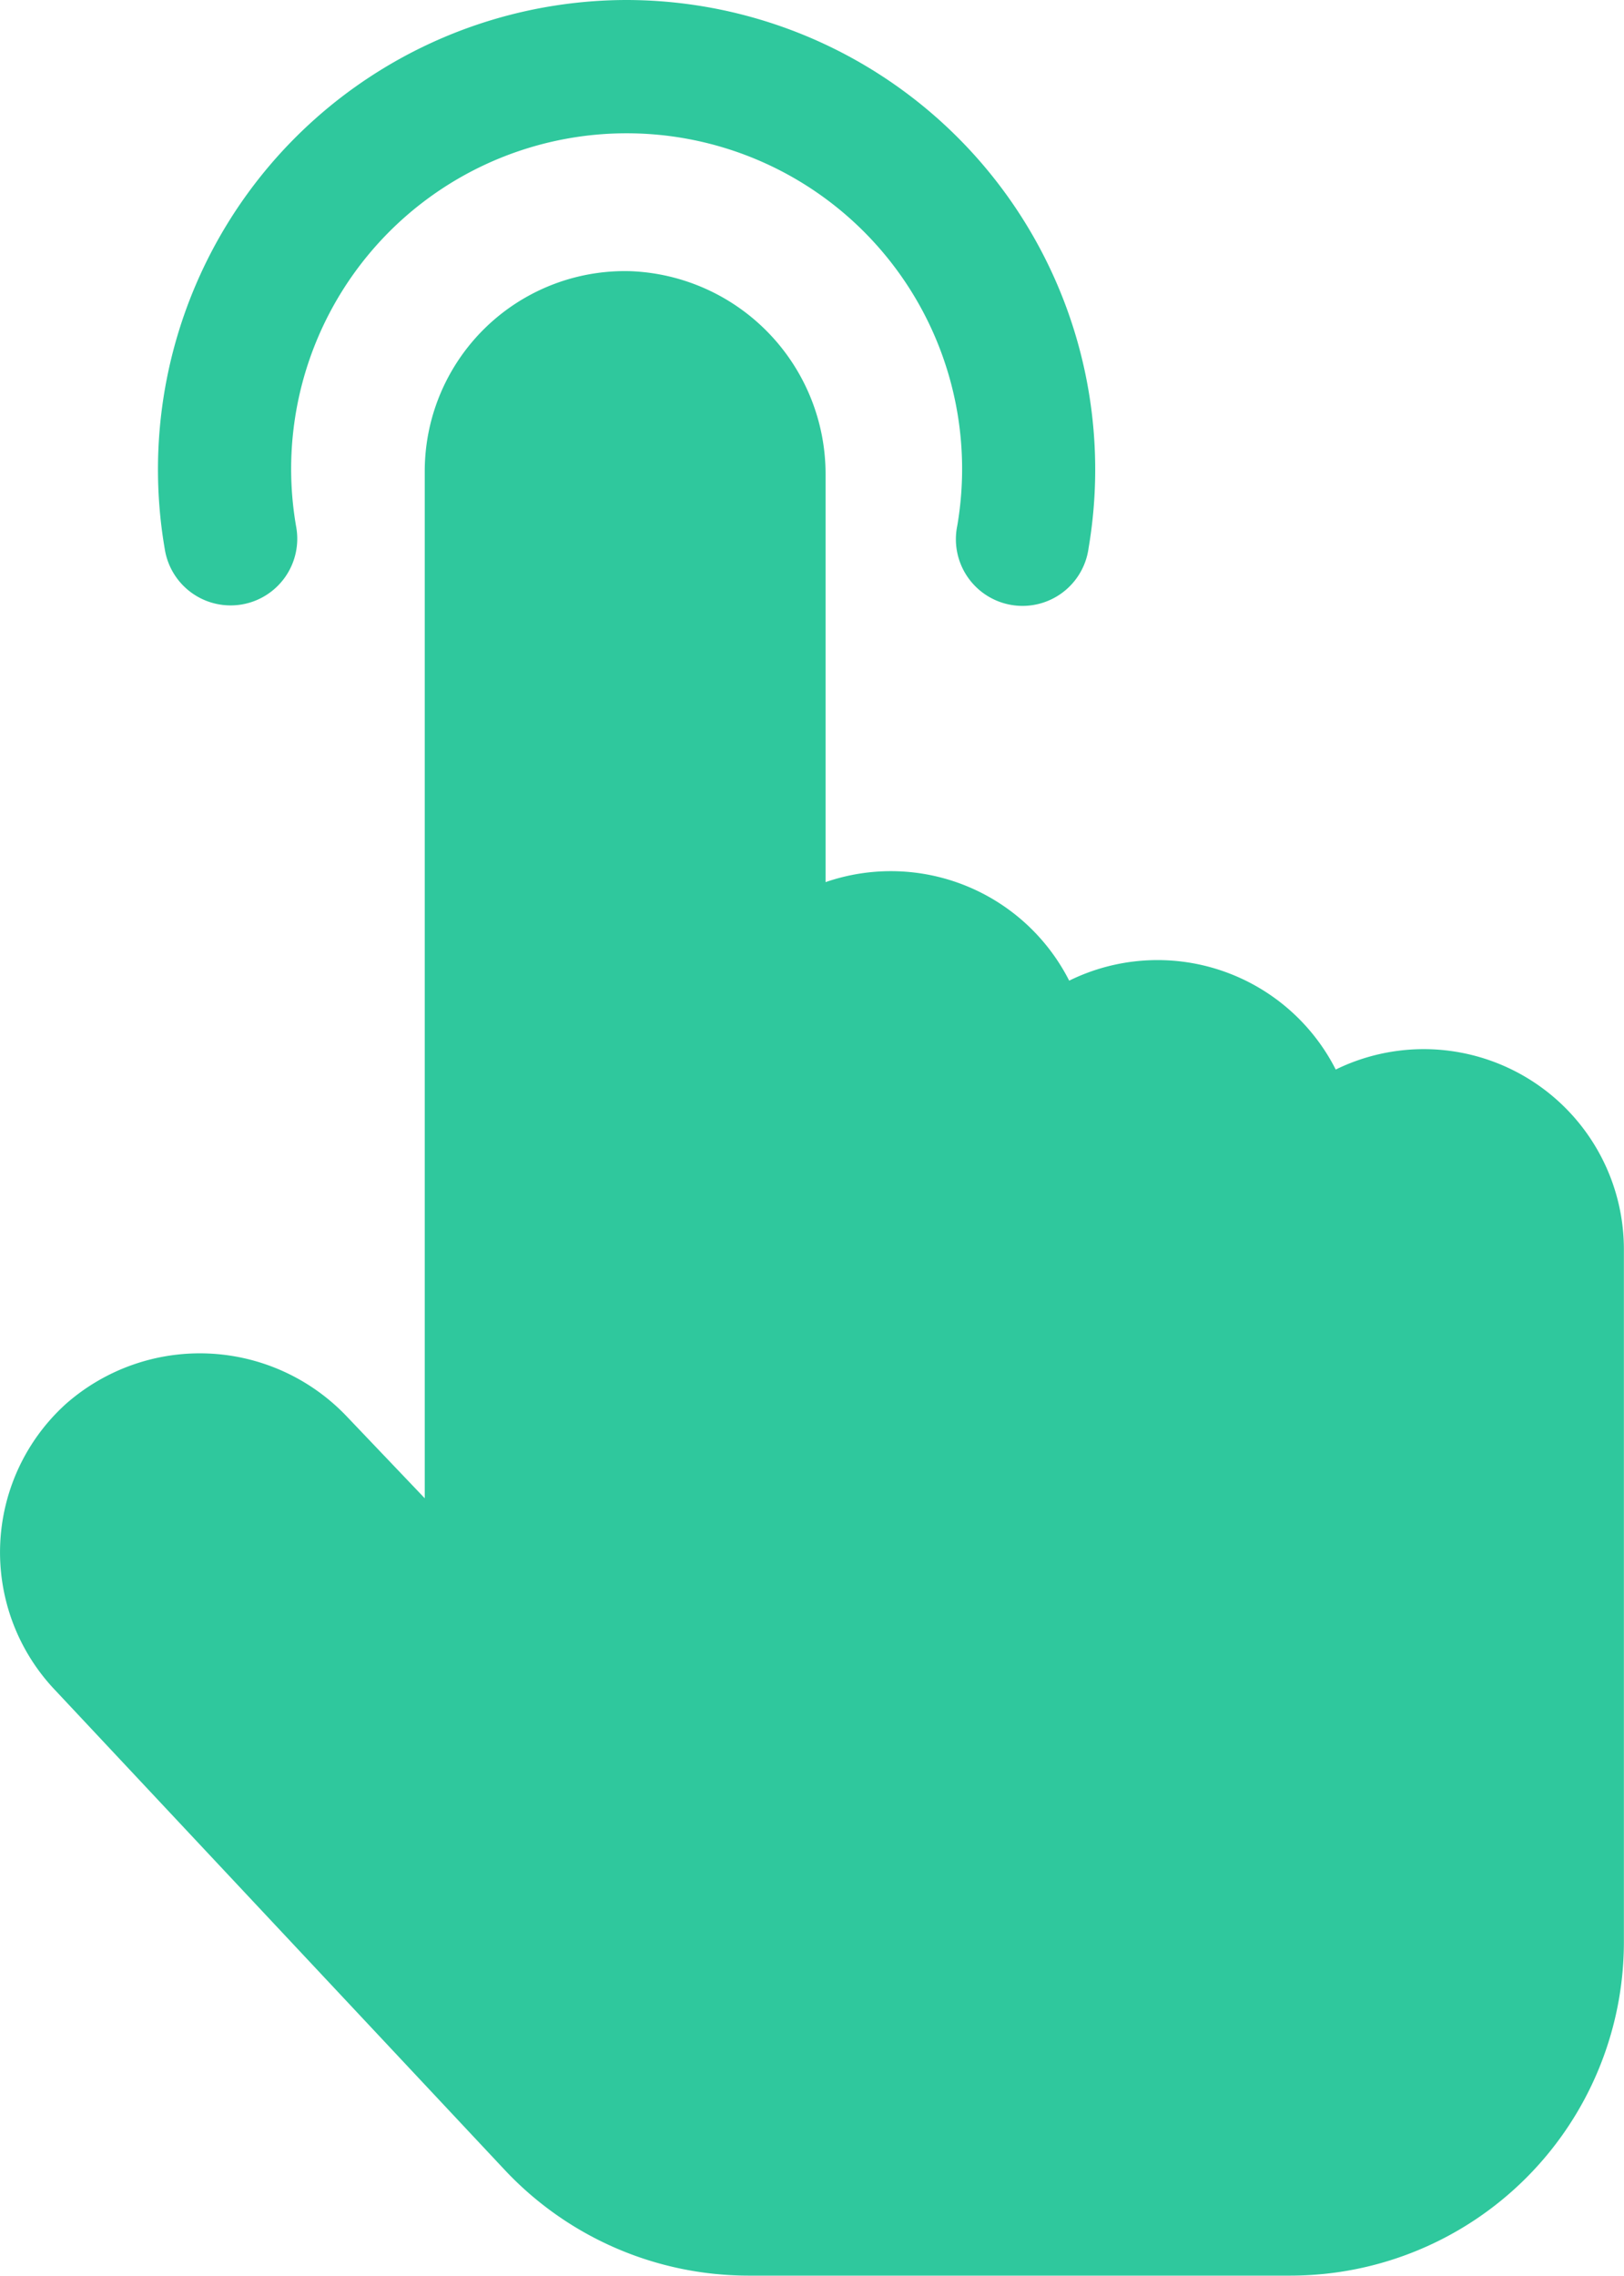 <svg xmlns="http://www.w3.org/2000/svg" width="73.934" height="103.554" viewBox="0 0 73.934 103.554"><defs><style>.a{fill:#2fc89d;}</style></defs><g transform="translate(0 0)"><path class="a" d="M57.369,0A21.362,21.362,0,0,0,36.343,24.989a3.034,3.034,0,1,0,5.979-1.032,15.273,15.273,0,1,1,30.1-.037A3.034,3.034,0,1,0,78.4,24.938,21.363,21.363,0,0,0,57.369,0Zm0,0" transform="translate(-28.841 0)"/><path class="a" d="M61.312,97.329a9.1,9.1,0,0,0-12.135-4.045A9.106,9.106,0,0,0,38.086,88.8V70.225A9.239,9.239,0,0,0,29.213,61a9.108,9.108,0,0,0-9.375,9.1v46.737L16.275,113.1a9.228,9.228,0,0,0-12.77-.56,9.1,9.1,0,0,0-.493,13.03l20.483,21.847a15.228,15.228,0,0,0,11.066,4.793h24.7a15.186,15.186,0,0,0,15.169-15.169V105.494a9.112,9.112,0,0,0-13.122-8.164Zm0,0" transform="translate(-0.501 -48.66)"/></g></svg>
